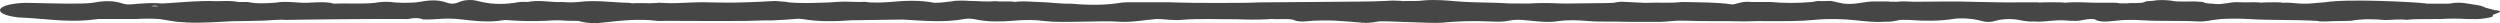 <?xml version="1.0" encoding="UTF-8"?> <svg xmlns="http://www.w3.org/2000/svg" width="324" height="3" viewBox="0 0 324 3" fill="none"><path d="M323.397 1.33C322.96 1.216 322.566 1.114 322.128 1C321.8 0.798 321.246 0.656 320.461 0.572C320.202 0.529 319.943 0.486 319.684 0.442C318.997 0.32 318.311 0.313 317.623 0.442C317.489 0.455 317.353 0.466 317.219 0.479H316.799C316.068 0.479 315.337 0.479 314.604 0.479C314.577 0.475 314.286 0.436 314.259 0.432C313.089 0.274 304.371 -0.197 301.361 0.29C300.594 0.354 299.883 0.414 299.116 0.477H298.26C297.431 0.438 296.679 0.285 295.771 0.363L295.814 0.337C295.199 0.268 294.55 0.313 293.917 0.3C293.708 0.3 293.506 0.305 293.306 0.32C293.261 0.33 293.217 0.341 293.172 0.35C292.339 0.238 291.43 0.331 290.566 0.298C290.103 0.296 289.624 0.246 289.196 0.333C288.393 0.414 287.71 0.638 286.706 0.47C286.12 0.466 285.7 0.397 285.471 0.255C285.346 0.247 285.223 0.24 285.101 0.231C283.898 0.094 282.467 0.333 281.337 0.078C280.494 -0.023 279.675 -0.027 278.894 0.119C278.574 0.148 278.129 0.117 278 0.24C277.416 0.496 276.335 0.335 275.566 0.438C275.298 0.436 275.007 0.434 274.739 0.43C274.455 0.372 274.144 0.344 273.802 0.35C273.05 0.35 272.306 0.354 271.554 0.356C270.21 0.309 268.862 0.231 267.54 0.354C267.465 0.341 267.39 0.328 267.317 0.315C267.018 0.296 266.712 0.3 266.409 0.298C265.783 0.302 265.154 0.287 264.528 0.311C264.477 0.32 264.425 0.331 264.373 0.341C264.175 0.292 263.907 0.3 263.649 0.298C263.058 0.298 262.468 0.298 261.874 0.298C260.94 0.354 256.82 0.27 256.191 0.247C253.466 0.154 250.737 0.212 248.007 0.229C247.223 0.186 246.44 0.145 245.682 0.24C245.5 0.214 245.311 0.208 245.11 0.225C245.08 0.231 245.055 0.236 245.025 0.242C244.942 0.21 244.832 0.19 244.667 0.191C244.108 0.188 243.547 0.195 242.987 0.186C241.523 0.176 240.548 0.643 238.912 0.468C238.369 0.35 237.826 0.234 237.282 0.117C236.873 0.128 236.464 0.139 236.055 0.15C235.493 0.074 235.215 0.214 234.811 0.259C233.025 0.421 231.24 0.417 229.454 0.259C228.632 0.259 227.81 0.259 226.988 0.259C225.728 0.137 225.335 0.47 224.515 0.578C222.461 0.274 220.165 0.309 217.927 0.26C216.419 0.445 214.79 0.283 213.248 0.372C212.437 0.333 211.37 0.283 210.558 0.244C210.006 0.163 209.479 0.322 209.025 0.371C208.542 0.423 204.148 0.419 202.934 0.458C202.67 0.455 202.257 0.447 201.992 0.442C200.689 0.371 199.385 0.38 198.082 0.458C197.294 0.455 196.545 0.451 195.757 0.447C193.444 0.294 191.006 0.369 188.677 0.162C187.455 0.053 185.991 -0.066 184.562 0.046C183.646 0.19 182.613 0.102 181.647 0.147L181.691 0.115C180.994 0.066 180.297 0.061 179.6 0.119C179.33 0.13 179.062 0.141 178.792 0.15C178.044 0.231 163.758 0.285 162.993 0.311C162.268 0.41 153.827 0.395 152.874 0.333C151.252 0.253 149.611 0.318 147.981 0.296C147.116 0.313 146.233 0.257 145.382 0.335C143.293 0.692 141.088 0.679 138.82 0.477C137.347 0.511 136.076 0.287 134.65 0.259C134.411 0.251 134.173 0.242 133.933 0.234C133.095 0.178 132.262 0.141 131.451 0.255C131.392 0.236 131.331 0.219 131.272 0.199C130.495 0.165 129.685 0.236 128.922 0.152C127.819 0.264 126.752 0.117 125.664 0.122C124.958 0.066 124.252 0.064 123.546 0.122L123.591 0.145C122.767 0.223 122.04 0.374 121.103 0.365C119.273 0.001 117.325 0.066 115.341 0.26C114.235 0.33 113.129 0.397 112.054 0.231C110.946 0.316 109.836 0.154 108.73 0.232C107.719 0.343 102.952 0.526 101.807 0.232C101.378 0.19 100.913 0.176 100.495 0.126C98.057 0.257 95.616 0.382 93.101 0.33C91.855 0.281 90.612 0.274 89.369 0.333C89.101 0.344 88.833 0.356 88.565 0.365C87.6 0.428 86.635 0.423 85.666 0.369C85.546 0.348 85.423 0.346 85.293 0.359C84.984 0.438 84.478 0.367 84.153 0.434C84.088 0.427 84.024 0.423 83.96 0.414C83.338 0.397 82.714 0.4 82.088 0.412C82.033 0.421 81.979 0.427 81.924 0.436C81.847 0.395 81.658 0.386 81.509 0.365C79.331 0.328 77.231 -0.029 74.973 0.257C74.28 0.324 73.585 0.318 72.888 0.259C71.381 0.337 69.873 -0.064 68.368 0.259C67.733 0.203 67.204 0.259 66.72 0.363C64.835 0.638 63.317 0.503 61.864 0.119C60.963 -0.119 60.004 0.036 59.509 0.264C58.976 0.511 58.444 0.537 57.864 0.331C56.808 -0.044 55.693 -0.005 54.428 0.238C53.763 0.365 52.948 0.35 52.176 0.367C51.897 0.352 51.484 0.331 51.203 0.318C50.331 0.188 49.461 0.203 48.594 0.367C46.852 0.552 45.009 0.395 43.234 0.471C43.091 0.434 42.948 0.399 42.805 0.361C42.008 0.246 41.181 0.288 40.353 0.331C38.841 0.498 37.317 0.057 35.807 0.337C34.532 0.44 33.271 0.505 32.105 0.26C31.694 0.26 31.282 0.26 30.87 0.26C30.002 0.061 28.976 0.143 27.991 0.154C25.725 0.038 21.94 0.432 21.041 0.451C20.186 0.38 19.33 0.38 18.476 0.451C17.613 0.451 16.7 0.729 15.904 0.46C14.771 0.077 13.615 0.064 12.16 0.339C11.745 0.417 11.145 0.43 10.587 0.456C10.033 0.46 9.149 0.466 8.595 0.47C6.959 0.421 5.315 0.432 3.664 0.374C3.376 0.365 3.049 0.374 2.695 0.397C-0.602 0.621 -0.953 1.812 2.08 2.215L2.45 2.264C5.48 2.366 8.269 2.891 11.517 2.607C11.928 2.559 12.341 2.512 12.752 2.463C14.394 2.463 16.035 2.463 17.677 2.463C18.701 2.402 19.725 2.396 20.748 2.478C21.153 2.544 21.788 2.645 22.194 2.71C22.74 2.827 23.437 2.869 24.125 2.906C26.202 3.022 28.17 2.829 30.177 2.749C31.312 2.729 32.454 2.734 33.583 2.687C34.774 2.687 35.875 2.493 37.102 2.583C37.614 2.553 50.206 2.411 52.88 2.469C53.616 2.297 54.281 2.292 54.846 2.523C55.552 2.547 56.222 2.495 56.899 2.46C57.775 2.383 58.636 2.4 59.487 2.484C61.346 2.68 63.162 2.956 65.233 2.62C65.549 2.568 66.027 2.63 66.422 2.654C67.889 2.745 69.367 2.757 70.854 2.691C71.687 2.62 72.521 2.603 73.358 2.687C73.89 2.695 74.421 2.704 74.954 2.712C75.729 2.941 76.727 3.072 77.835 2.958C80.244 2.712 82.567 2.37 85.253 2.712C85.881 2.682 93.973 2.757 96.899 2.708C97.928 2.691 98.979 2.618 100.055 2.645C101.242 2.607 102.368 2.514 103.497 2.422C103.68 2.435 103.856 2.456 104.024 2.478C106.026 2.805 108.149 2.803 110.333 2.628L116.991 2.534C119.693 2.689 122.404 2.949 125.024 2.458C125.568 2.355 126.088 2.443 126.513 2.531C128.018 2.846 129.73 2.822 131.372 2.68C132.84 2.553 134.169 2.557 135.503 2.74C137.326 2.99 143.048 2.658 144.623 2.796C146.646 2.953 148.186 2.594 149.94 2.462C150.994 2.475 151.979 2.669 153.051 2.579C155.428 2.383 157.841 2.508 160.238 2.497C161.614 2.551 162.988 2.555 164.362 2.495C164.498 2.484 164.636 2.473 164.772 2.462C165.714 2.542 166.8 2.376 167.672 2.575C167.992 2.785 168.677 2.824 169.351 2.757C171.837 2.505 174.176 2.732 176.526 2.943C177.291 3.012 177.979 2.904 178.644 2.783C179.282 2.669 185.596 3.063 186.833 2.943C188.935 2.742 191.058 2.676 193.263 2.788C194.089 2.829 194.927 2.827 195.596 2.676C196.339 2.508 197.043 2.553 197.862 2.635C199.129 2.764 200.568 2.945 201.801 2.762C203.259 2.547 204.528 2.611 205.89 2.734C206.88 2.824 207.886 2.786 208.891 2.796C209.152 2.796 209.413 2.798 209.674 2.799C209.775 2.805 209.877 2.809 209.979 2.814C210.814 2.841 211.654 2.824 212.488 2.837C213.377 2.837 214.269 2.842 215.159 2.835C216.181 2.822 217.08 2.631 218.125 2.674C220.754 2.785 223.415 2.704 226.048 2.771C227.178 2.725 228.314 2.727 229.451 2.738C231.372 2.742 233.309 2.757 235.138 2.577C236.989 2.396 238.739 2.447 240.53 2.63C241.72 2.753 242.914 2.915 244.281 2.816C245.177 2.855 245.691 2.682 246.324 2.572C246.663 2.583 247.025 2.557 247.339 2.579C249.355 2.729 251.235 2.757 253.187 2.45C254.141 2.301 255.433 2.392 256.409 2.613C256.924 2.729 257.367 2.938 258.273 2.786C258.407 2.749 258.543 2.712 258.677 2.674C259.733 2.43 260.79 2.394 261.95 2.643C262.414 2.742 262.995 2.814 263.66 2.785C264.541 2.869 265.263 2.712 266.067 2.678C266.829 2.598 267.577 2.626 268.324 2.693C268.41 2.693 268.498 2.693 268.584 2.693C269.731 2.811 270.294 2.35 271.472 2.497C271.994 2.872 273.025 2.829 274.095 2.697C275.327 2.544 276.501 2.553 277.836 2.635C280.12 2.775 282.522 2.646 284.849 2.779C285.462 2.814 286.159 2.719 286.701 2.605C287.113 2.557 287.514 2.508 287.927 2.46C289.04 2.4 290.153 2.402 291.269 2.46C294.234 2.656 297.331 2.529 300.301 2.71C300.66 2.798 301.098 2.798 301.549 2.783C302.576 2.699 303.656 2.747 304.696 2.695C306.111 2.435 307.613 2.458 309.15 2.6C310.065 2.583 310.966 2.454 311.898 2.574C313.205 2.417 314.617 2.512 315.966 2.46L316.145 2.475L316.333 2.467C317.46 2.392 318.586 2.392 319.714 2.467C320.538 2.473 321.389 2.523 322.109 2.364C322.724 2.267 323.276 2.163 323.038 1.941C323.312 1.834 323.587 1.728 323.86 1.62C324.157 1.468 323.973 1.369 323.387 1.315L323.397 1.33ZM19.616 0.807C19.643 0.798 19.672 0.791 19.699 0.779C19.985 0.673 20.283 0.751 20.56 0.826C20.251 0.817 19.934 0.811 19.616 0.807Z" fill="#464646"></path></svg> 